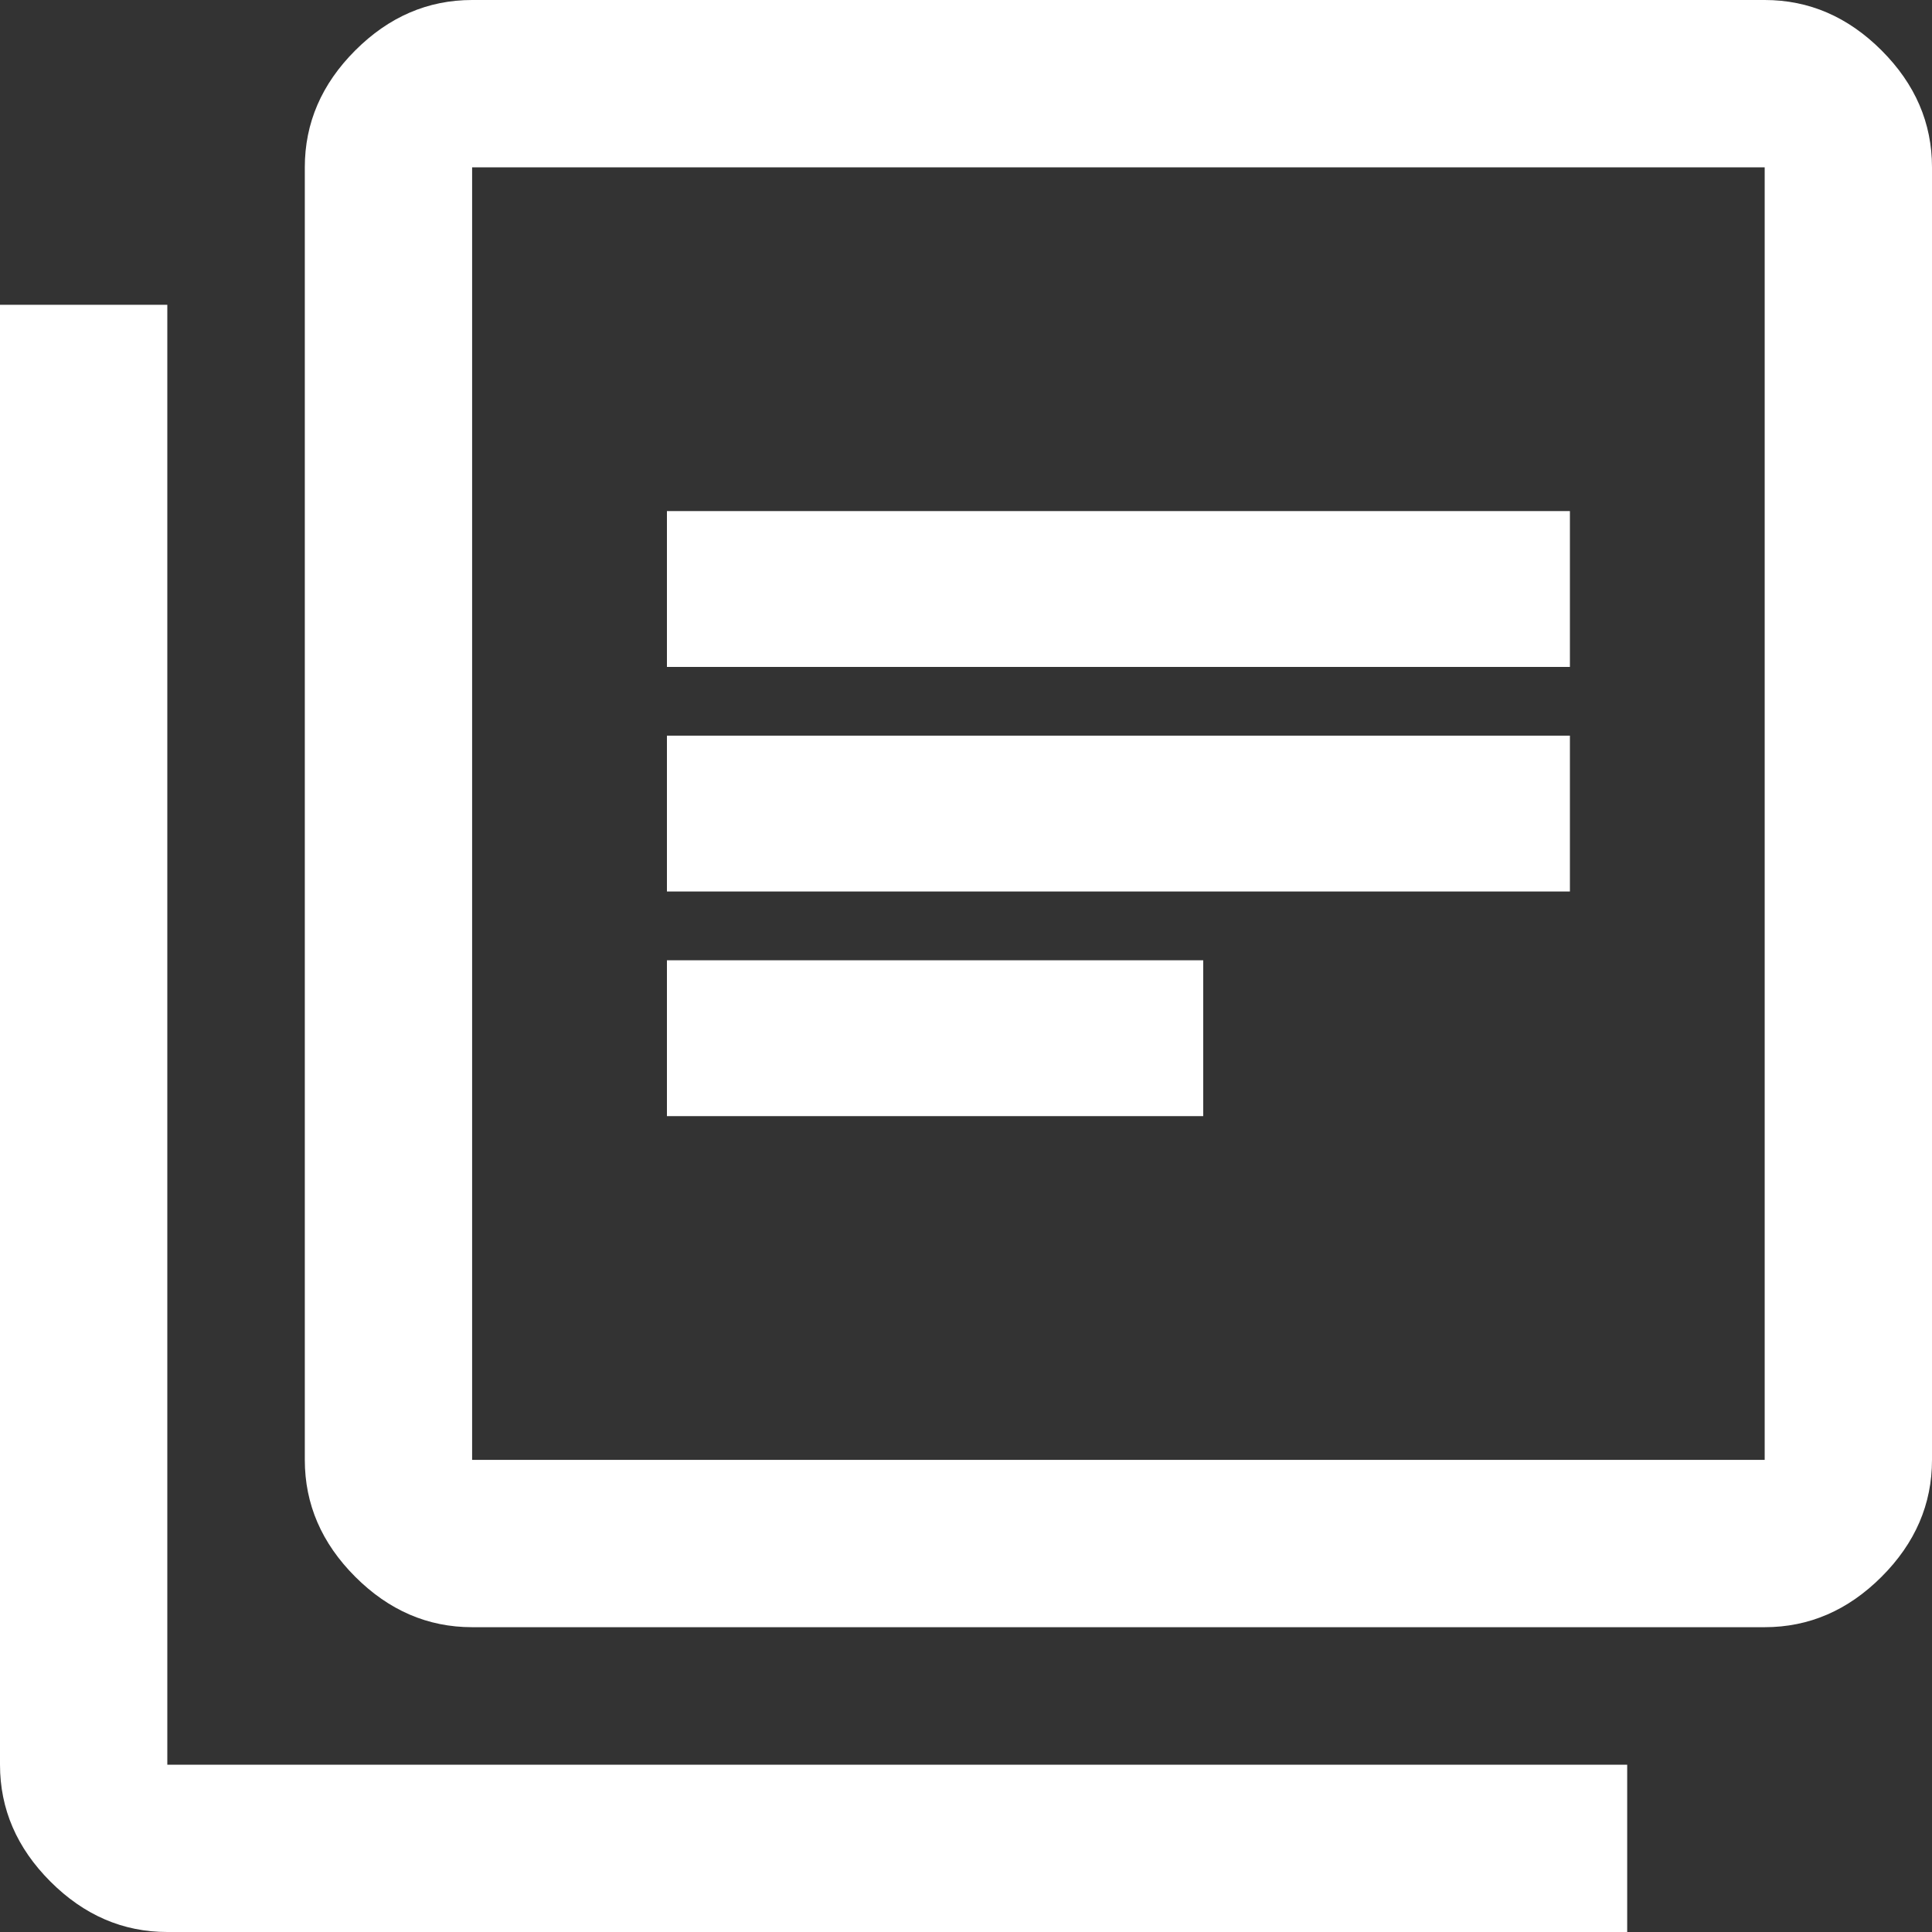 <?xml version="1.0" encoding="UTF-8"?> <svg xmlns="http://www.w3.org/2000/svg" width="60" height="60" viewBox="0 0 60 60" fill="none"><rect x="0" y="0" width="60" height="60" fill="#333333" stroke="none"/><path d="M20.712 34.662H37.367V29.822H20.712V34.662ZM20.712 27.687H48.755V22.847H20.712V27.687ZM20.712 20.712H48.755V15.872H20.712V20.712ZM14.662 50.534C13.286 50.534 12.076 50.012 11.032 48.968C9.988 47.924 9.466 46.714 9.466 45.338V5.196C9.466 3.82 9.988 2.61 11.032 1.566C12.076 0.522 13.286 0 14.662 0H54.804C56.18 0 57.39 0.522 58.434 1.566C59.478 2.61 60 3.82 60 5.196V45.338C60 46.714 59.478 47.924 58.434 48.968C57.39 50.012 56.18 50.534 54.804 50.534H14.662ZM14.662 45.338H54.804V5.196H14.662V45.338ZM5.196 60C3.82 60 2.61 59.478 1.566 58.434C0.522 57.39 0 56.18 0 54.804V9.466H5.196V54.804H50.534V60H5.196Z" fill="white"></path></svg> 